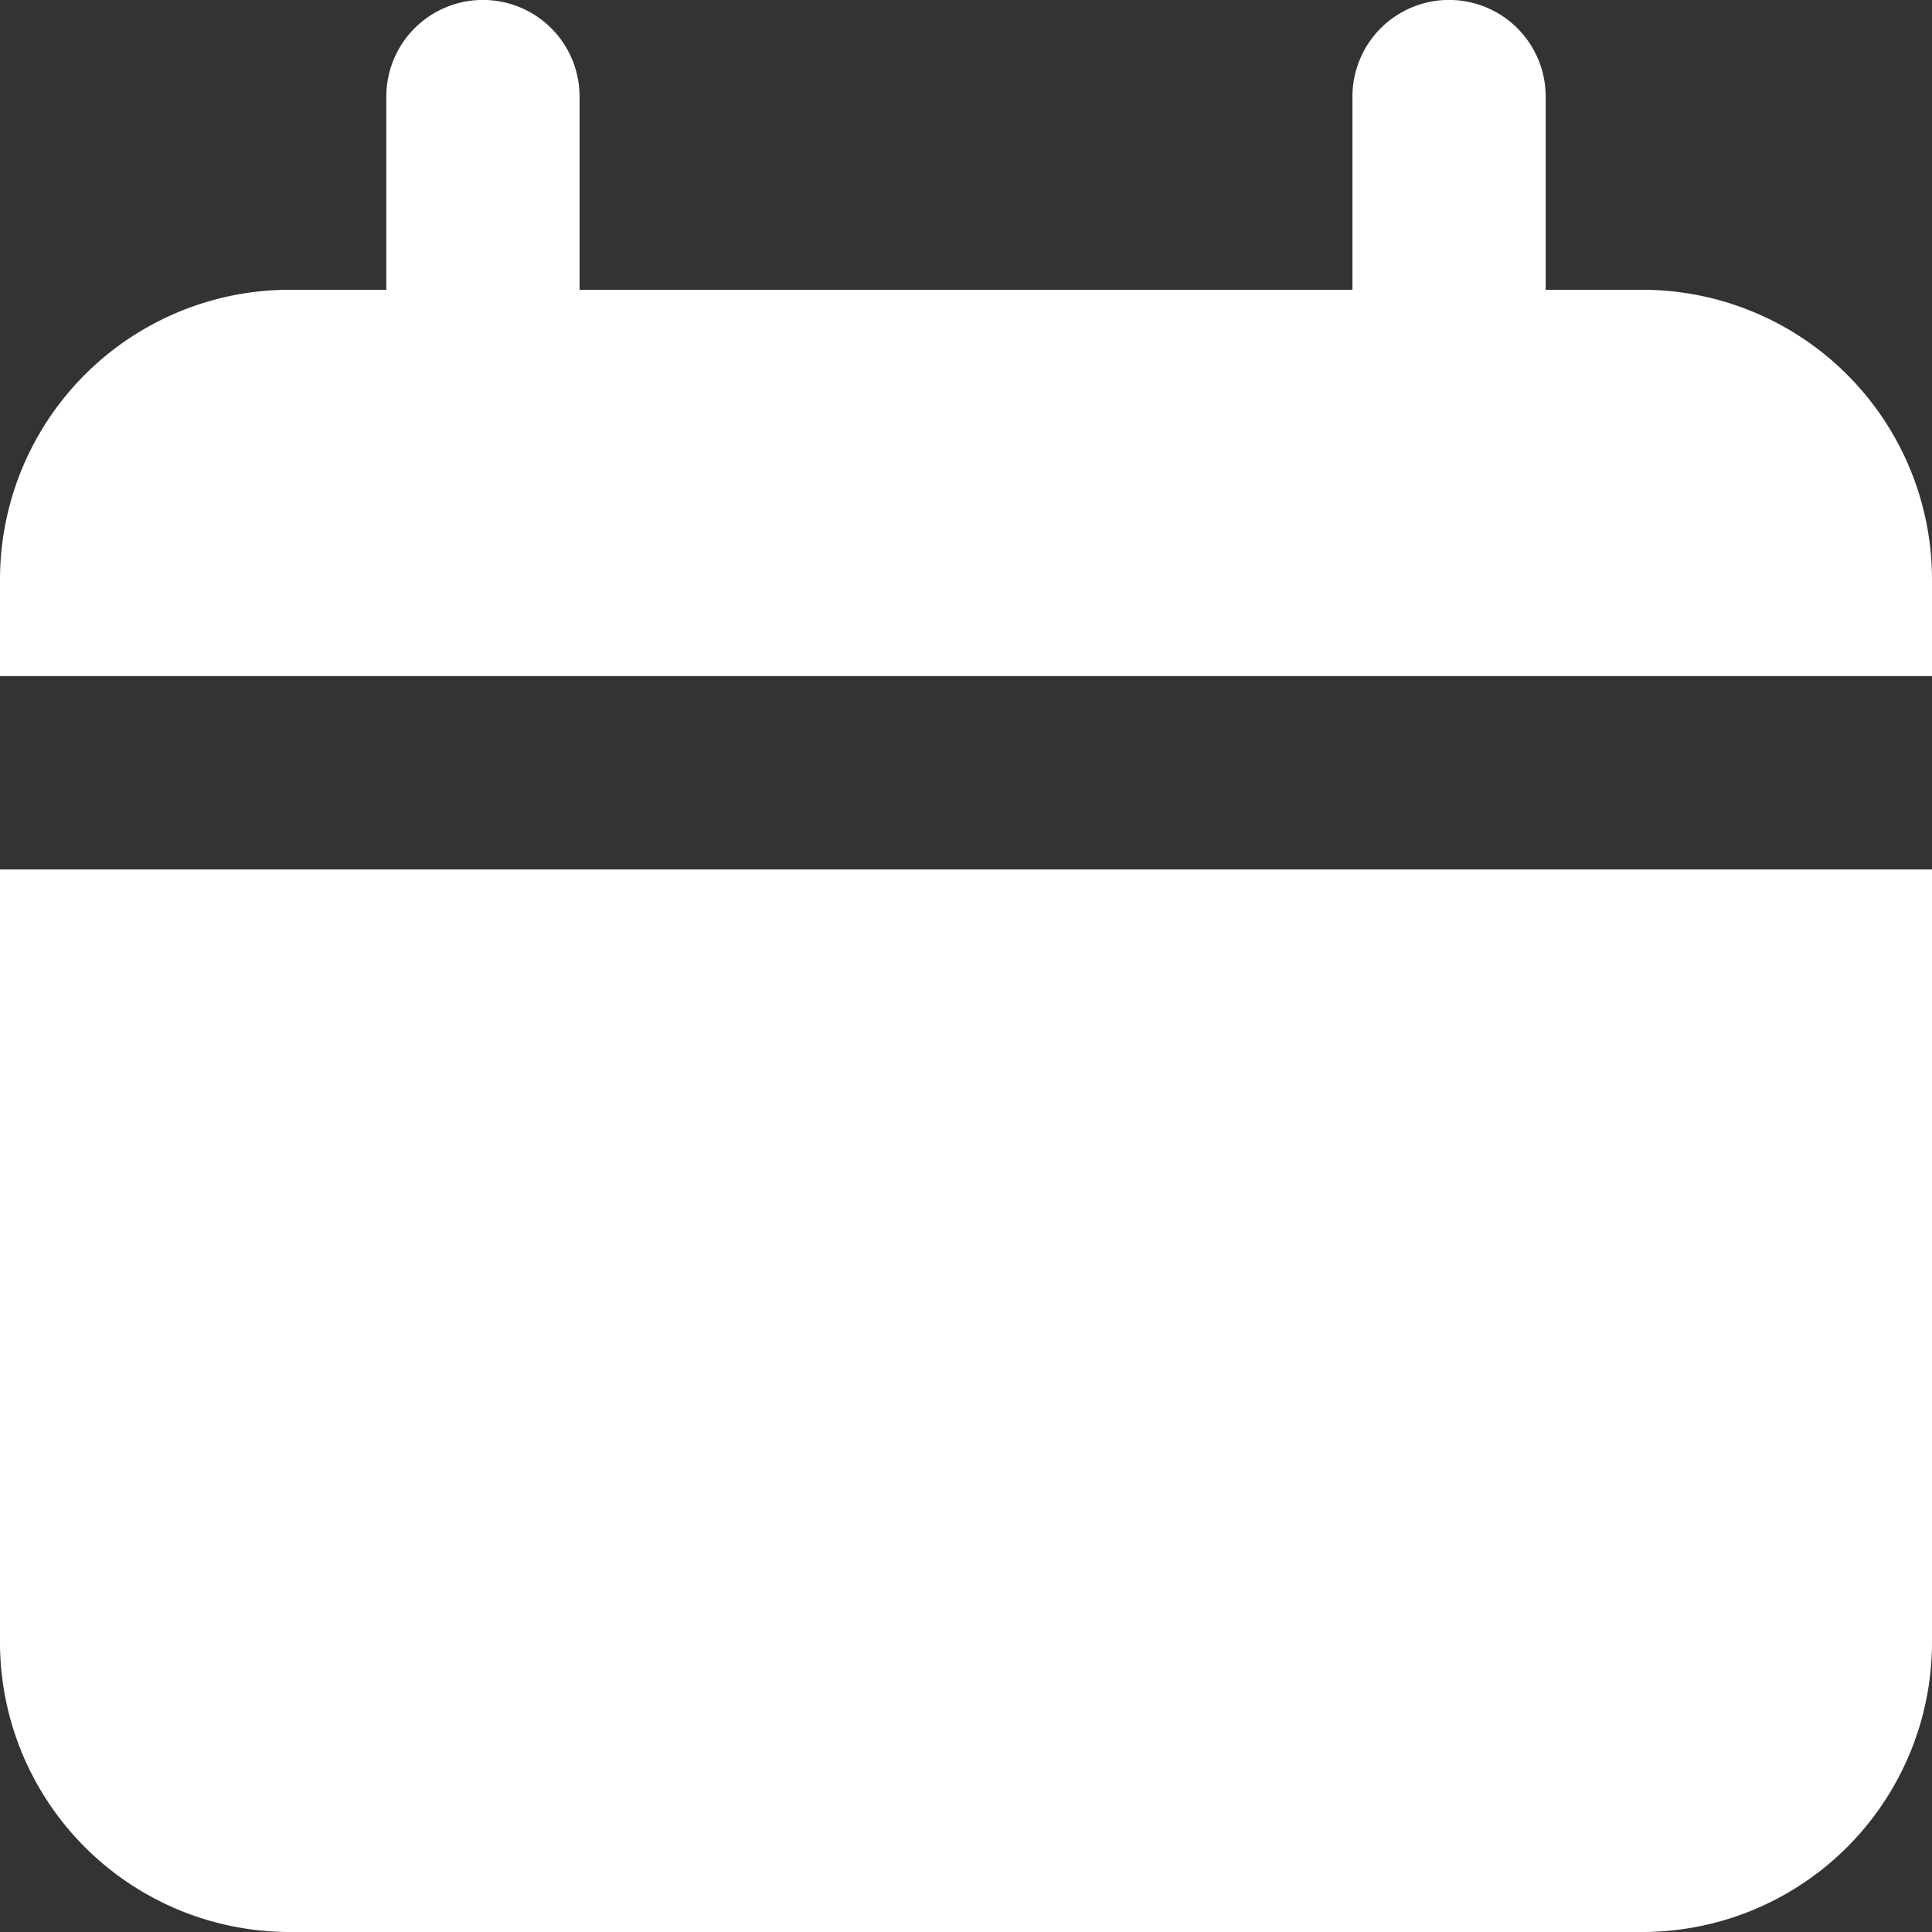<svg xmlns="http://www.w3.org/2000/svg" width="16.308" height="16.308" viewBox="0 0 16.308 16.308">
  <rect x="0" y="0" width="16.308" height="16.308" fill="#333333" stroke="none"/>
  <g id="Layer_93" data-name="Layer 93" transform="translate(-2 -2)">
    <path id="Pfad_342" data-name="Pfad 342" d="M15.862,4.446h-.815V2.815a.815.815,0,0,0-1.631,0V4.446H6.892V2.815a.815.815,0,0,0-1.631,0V4.446H4.446A2.446,2.446,0,0,0,2,6.892v.815H18.308V6.892A2.446,2.446,0,0,0,15.862,4.446Z" fill="#ffffff"/>
    <path id="Pfad_343" data-name="Pfad 343" d="M2,17.523a2.446,2.446,0,0,0,2.446,2.446H15.862a2.446,2.446,0,0,0,2.446-2.446V11H2Z" transform="translate(0 -1.661)" fill="#ffffff"/>
  </g>
</svg>
